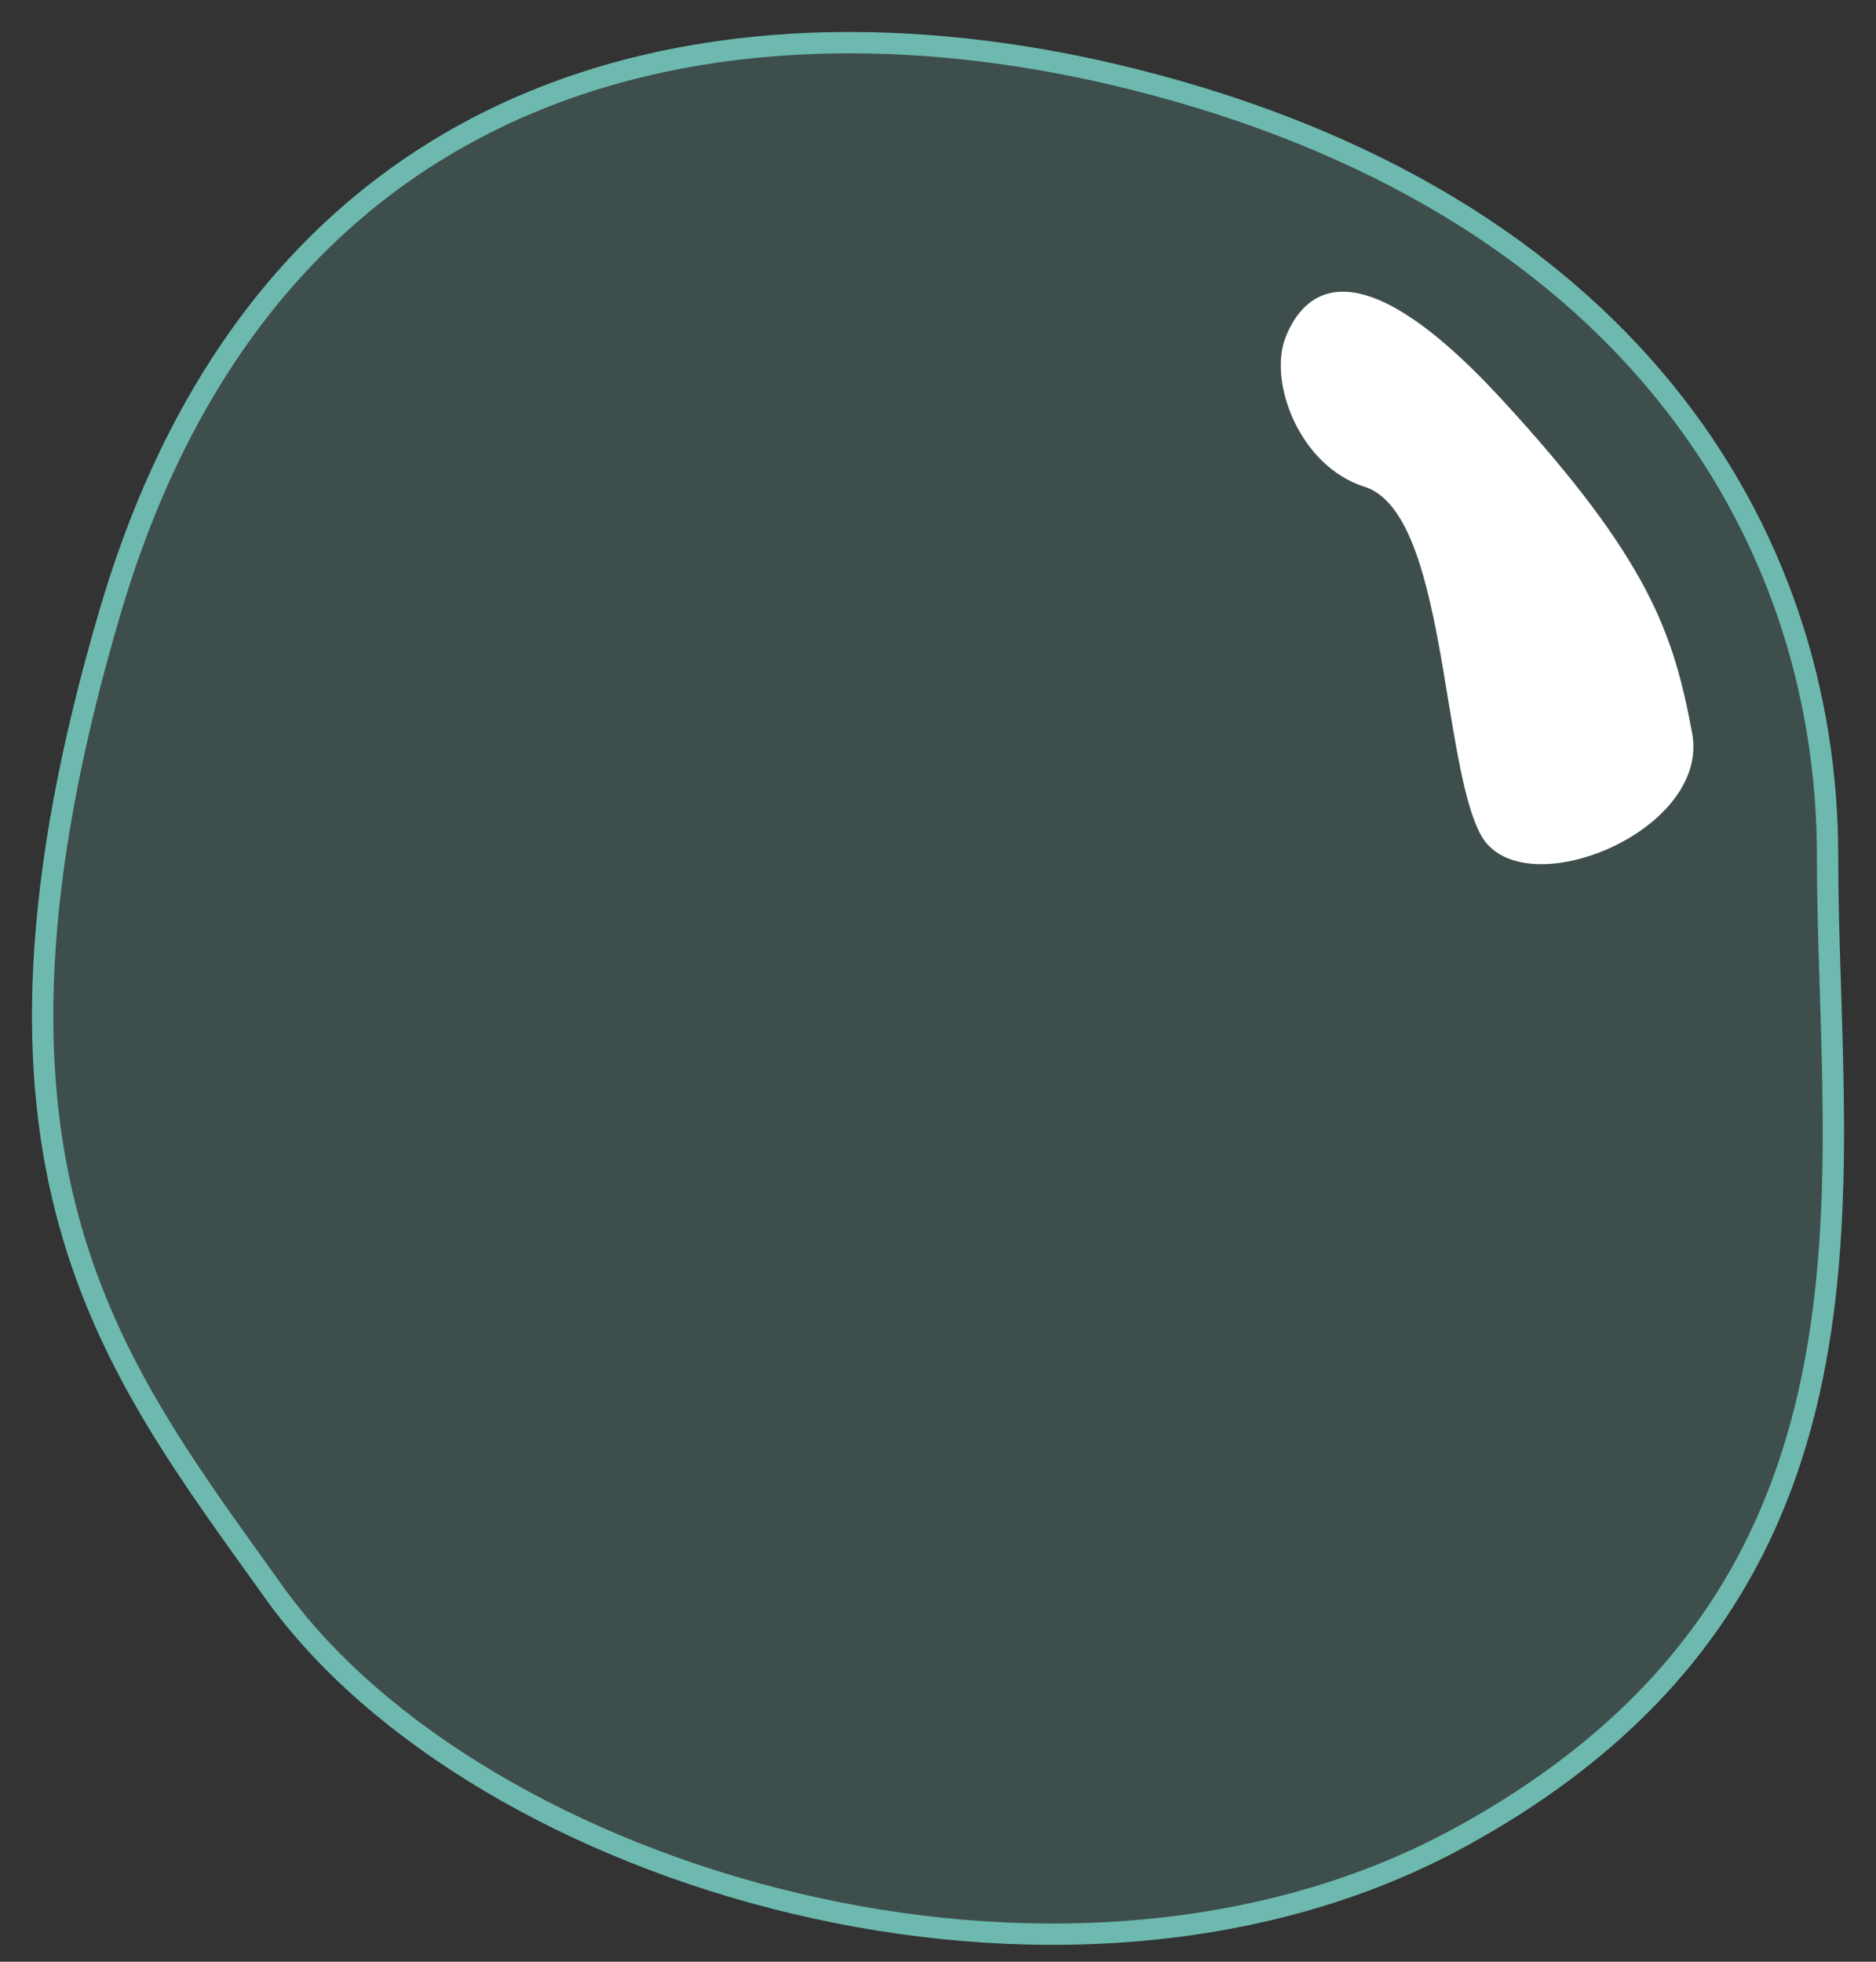 <?xml version="1.0" encoding="UTF-8"?> <svg xmlns="http://www.w3.org/2000/svg" width="44" height="46" viewBox="0 0 44 46" fill="none"><rect x="0" y="0" width="44" height="46" fill="#333333" stroke="none"/><path d="M26.561 1.854C17.356 -0.447 6.425 1.331 2.589 14.322C-1.247 27.313 2.589 31.964 6.425 37.334C11.219 44.047 24.936 48.162 34.233 43.089C44.782 37.334 42.864 27.746 42.864 20.075C42.864 12.404 38.069 4.731 26.561 1.854Z" fill="#6DB9AF" fill-opacity="0.2" stroke="#6DB9AF" stroke-width="0.5"></path><path d="M35.228 9.371C31.764 5.606 30.559 6.875 30.151 7.912C29.743 8.95 30.472 10.93 32.004 11.414C33.919 12.019 33.796 17.81 34.722 19.561C35.649 21.311 40.12 19.517 39.688 17.194C39.256 14.871 38.693 13.135 35.228 9.371Z" fill="white"></path></svg> 